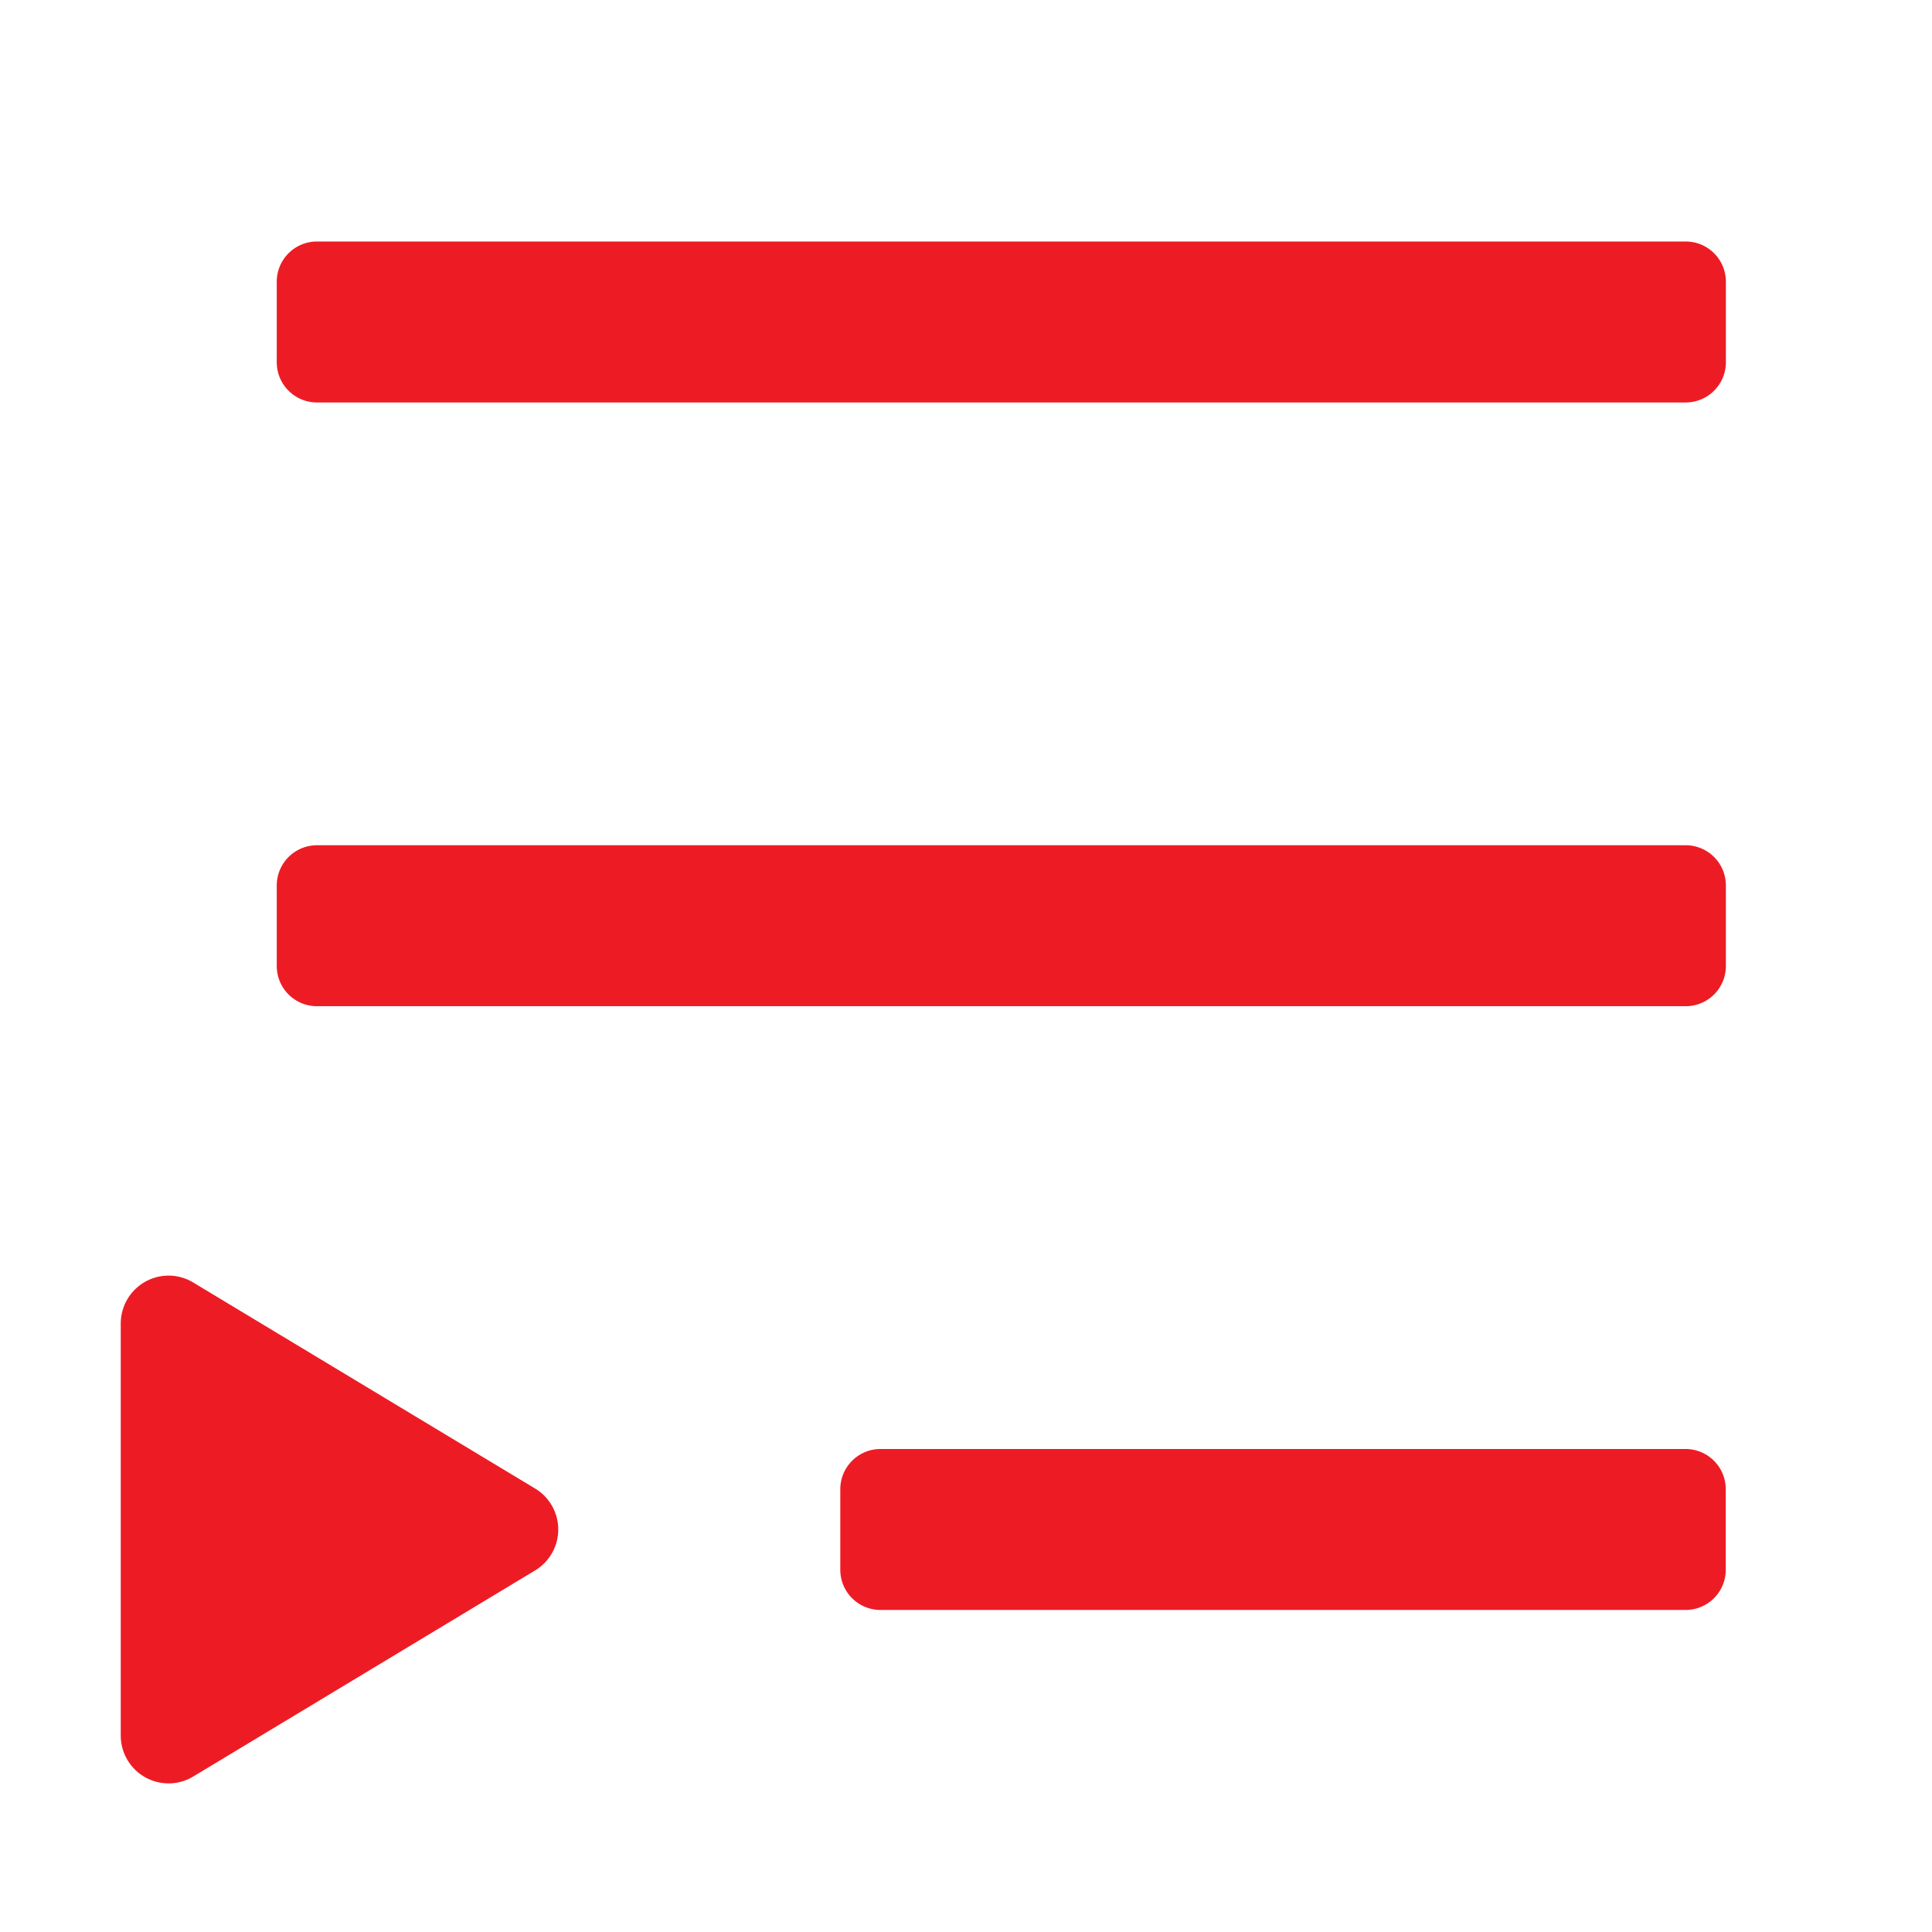 <?xml version="1.0" standalone="no"?><!DOCTYPE svg PUBLIC "-//W3C//DTD SVG 1.1//EN" "http://www.w3.org/Graphics/SVG/1.1/DTD/svg11.dtd"><svg t="1722589740249" class="icon" viewBox="0 0 1024 1024" version="1.1" xmlns="http://www.w3.org/2000/svg" p-id="4778" xmlns:xlink="http://www.w3.org/1999/xlink" width="200" height="200"><path d="M89.408 676.096a25.408 25.408 0 0 0-25.408 25.408v218.304a25.344 25.344 0 0 0 38.464 21.76l181.12-109.184a25.344 25.344 0 0 0 0-43.456L102.4 679.744a25.408 25.408 0 0 0-13.056-3.648zM466.688 768a21.312 21.312 0 0 0-21.312 21.312V832c0 11.776 9.536 21.312 21.312 21.312h426.688c11.776 0 21.312-9.536 21.312-21.312v-42.688a21.312 21.312 0 0 0-21.312-21.312H466.688zM168 448a21.312 21.312 0 0 0-21.312 21.312V512c0 11.776 9.536 21.312 21.312 21.312H893.44c11.776 0 21.312-9.536 21.312-21.312v-42.688A21.312 21.312 0 0 0 893.376 448H168z m0-320a21.312 21.312 0 0 0-21.312 21.312V192c0 11.776 9.536 21.312 21.312 21.312H893.44c11.776 0 21.312-9.536 21.312-21.312v-42.688A21.312 21.312 0 0 0 893.376 128H168z" fill="#ED1c24" p-id="4779"></path></svg>
